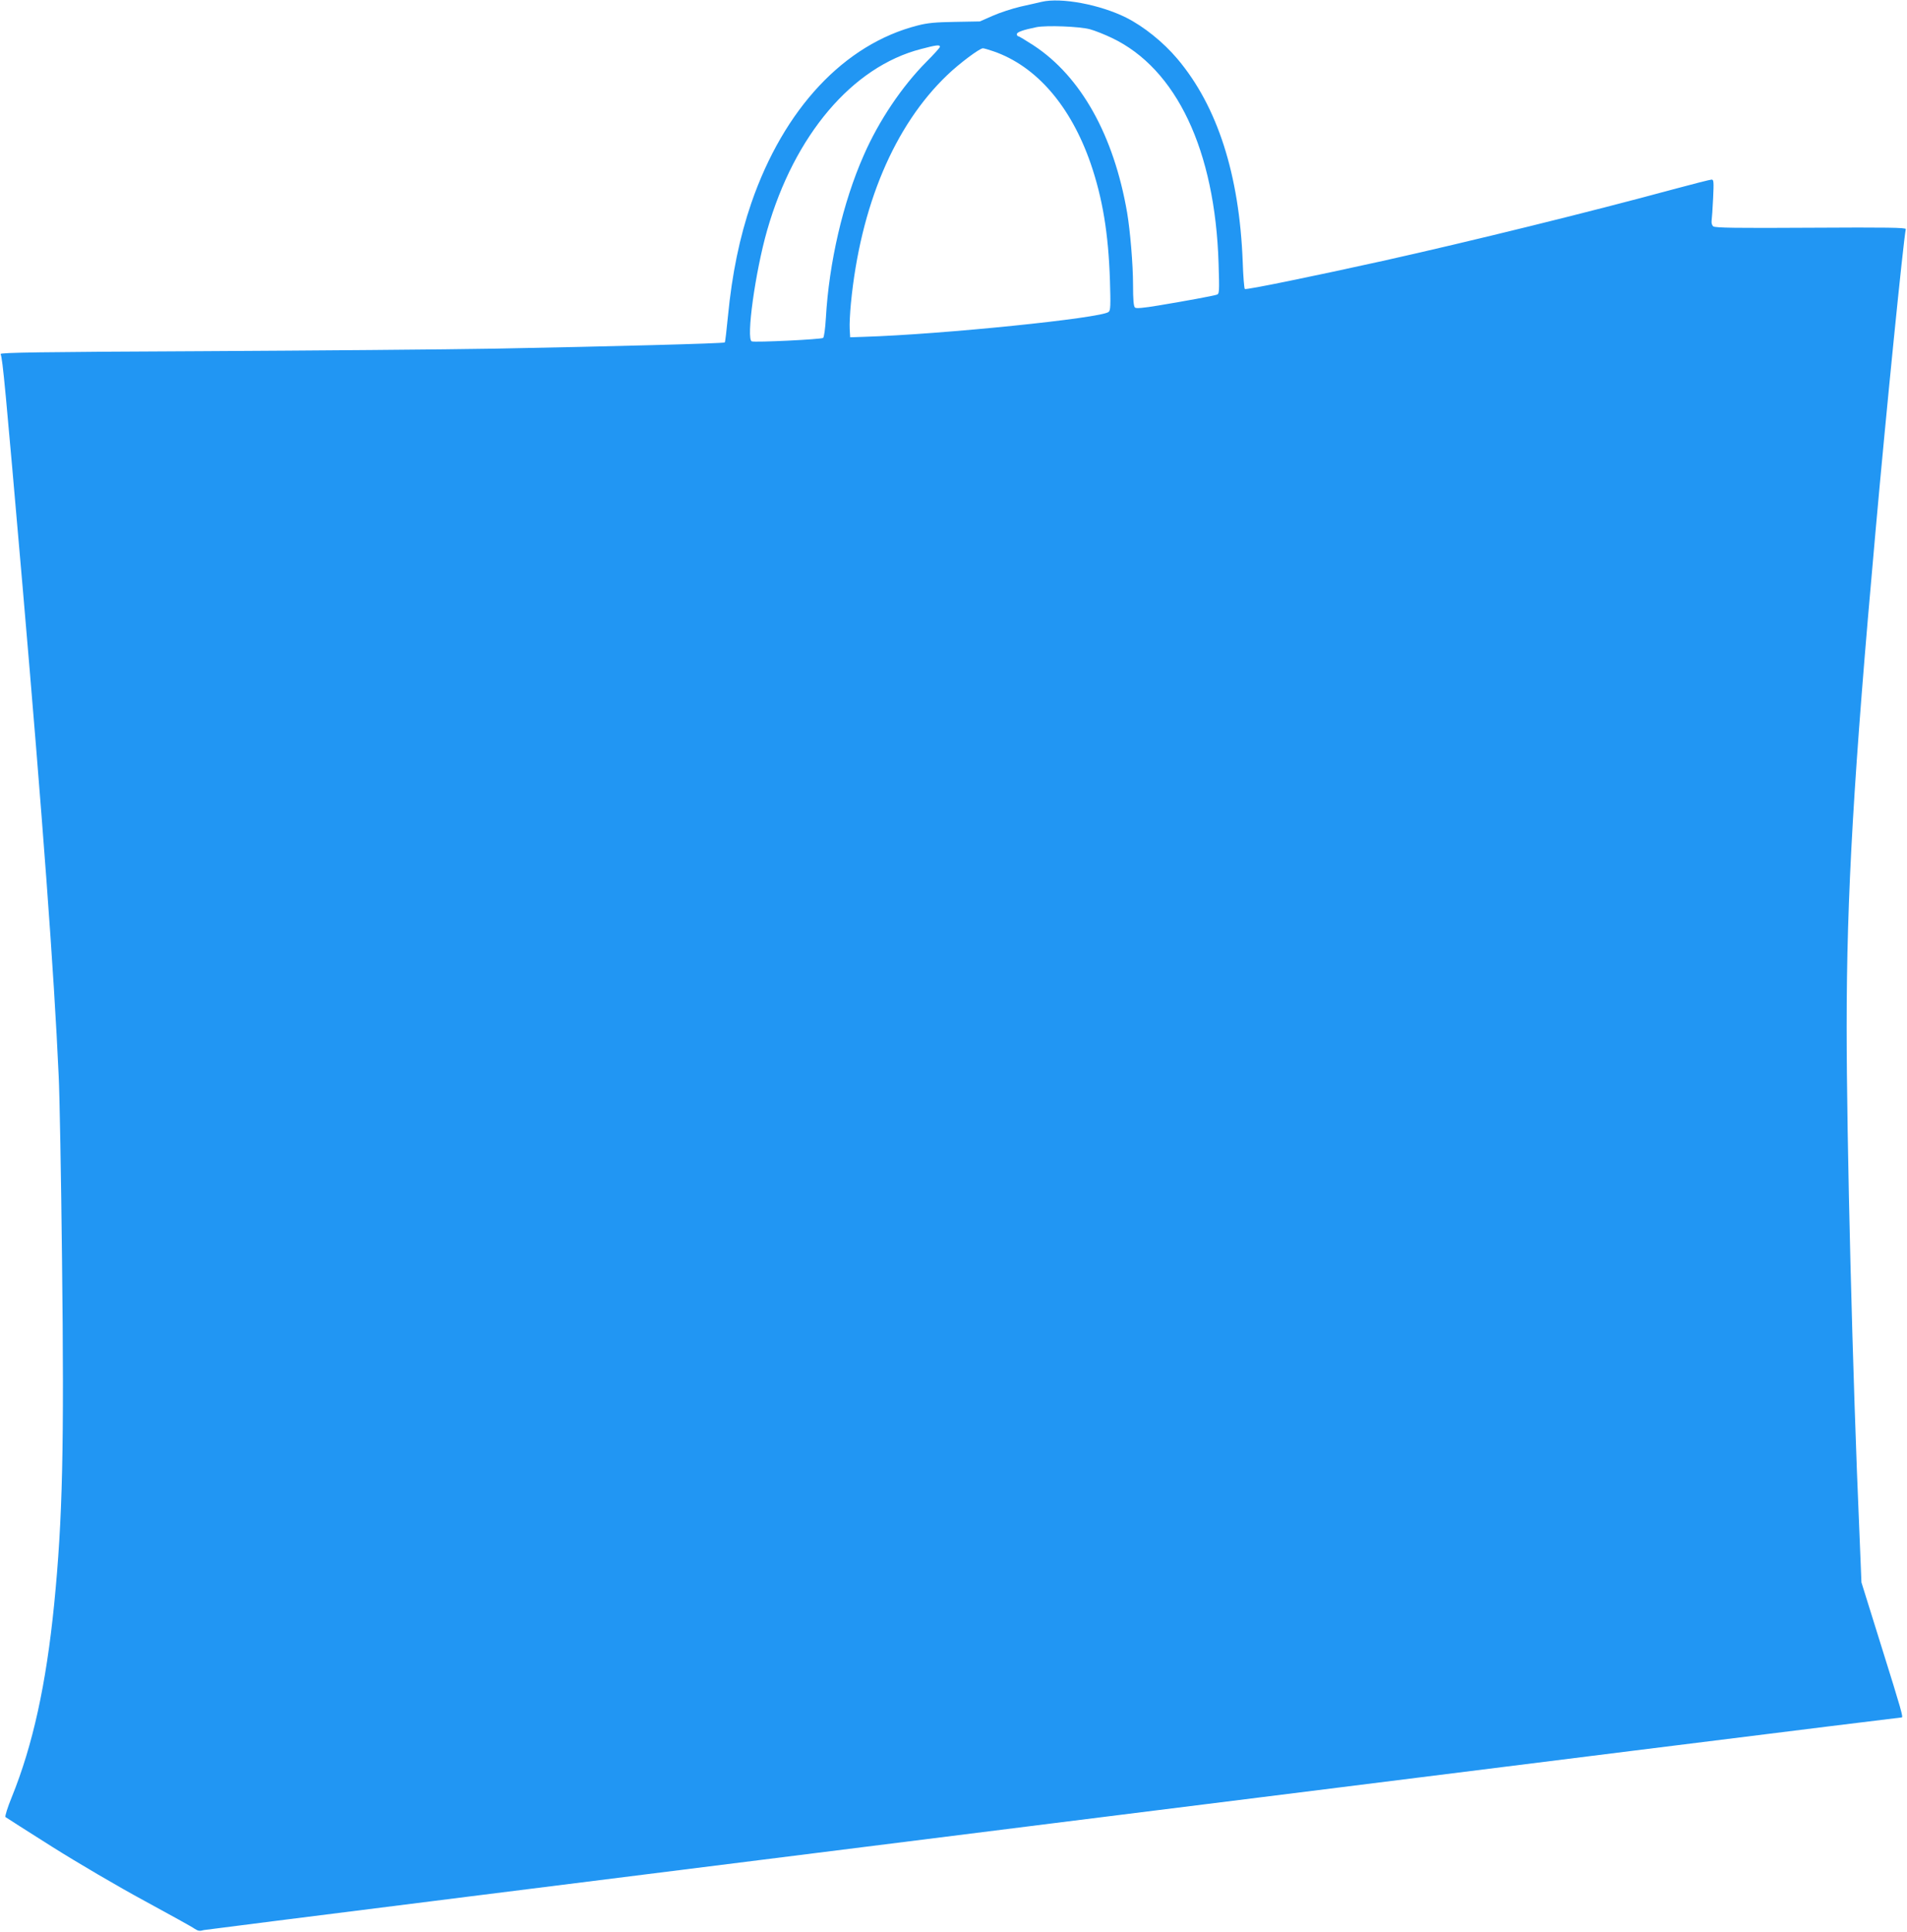 <?xml version="1.0" standalone="no"?>
<!DOCTYPE svg PUBLIC "-//W3C//DTD SVG 20010904//EN"
 "http://www.w3.org/TR/2001/REC-SVG-20010904/DTD/svg10.dtd">
<svg version="1.0" xmlns="http://www.w3.org/2000/svg"
 width="1264pt" height="1280pt" viewBox="0 0 1264 1280"
 preserveAspectRatio="xMidYMid meet">
<g transform="translate(0,1280) scale(0.1,-0.1)"
fill="#2196f3" stroke="none">
<path d="M6905 12788 c-22 -5 -85 -20 -141 -32 -55 -13 -138 -40 -185 -61
l-84 -37 -165 -3 c-129 -2 -183 -7 -248 -24 -486 -124 -886 -551 -1102 -1176
-78 -227 -128 -471 -155 -750 -9 -93 -18 -171 -21 -174 -7 -7 -765 -27 -1514
-41 -338 -6 -1217 -13 -1953 -17 -1074 -5 -1337 -9 -1333 -19 14 -35 31 -220
146 -1544 132 -1531 208 -2551 239 -3240 6 -118 16 -663 22 -1210 15 -1252 4
-1724 -52 -2290 -53 -530 -141 -933 -281 -1278 -28 -68 -46 -127 -42 -132 5
-4 145 -93 311 -198 170 -107 436 -263 610 -357 169 -92 320 -175 334 -186 22
-14 33 -16 60 -8 25 7 11222 1409 11254 1409 11 0 -1 44 -131 459 l-136 436
-13 320 c-46 1050 -85 2616 -85 3360 0 876 46 1665 191 3280 72 807 184 1921
201 2007 2 10 -122 12 -629 9 -489 -3 -636 -1 -647 9 -9 7 -13 23 -11 38 2 15
7 82 10 150 5 108 4 122 -10 122 -9 0 -123 -29 -253 -64 -556 -151 -1348 -346
-1927 -475 -448 -99 -904 -193 -914 -186 -4 2 -11 83 -14 179 -22 580 -168
1032 -433 1346 -94 111 -222 214 -339 273 -174 87 -432 135 -560 105z m320
-182 c33 -9 98 -35 144 -57 429 -204 685 -745 708 -1495 6 -192 5 -202 -13
-207 -25 -8 -203 -41 -384 -71 -102 -17 -149 -21 -157 -14 -9 7 -13 51 -13
152 0 134 -19 357 -39 476 -88 512 -306 903 -620 1109 -51 33 -97 61 -102 61
-5 0 -9 6 -9 14 0 13 41 28 130 46 66 13 285 5 355 -14z m-995 -116 c0 -6 -40
-50 -89 -99 -162 -163 -316 -391 -416 -620 -138 -312 -230 -711 -251 -1079 -4
-70 -12 -126 -18 -131 -12 -10 -451 -31 -473 -23 -39 13 23 462 102 737 181
631 565 1083 1019 1200 102 27 126 30 126 15z m355 -30 c284 -98 512 -362 644
-743 79 -230 118 -464 128 -777 5 -166 4 -197 -9 -207 -49 -41 -1106 -149
-1623 -165 l-90 -3 -3 55 c-2 30 2 107 8 170 63 646 288 1178 639 1513 79 76
214 177 236 177 7 0 38 -9 70 -20z"/>
</g>
</svg>
